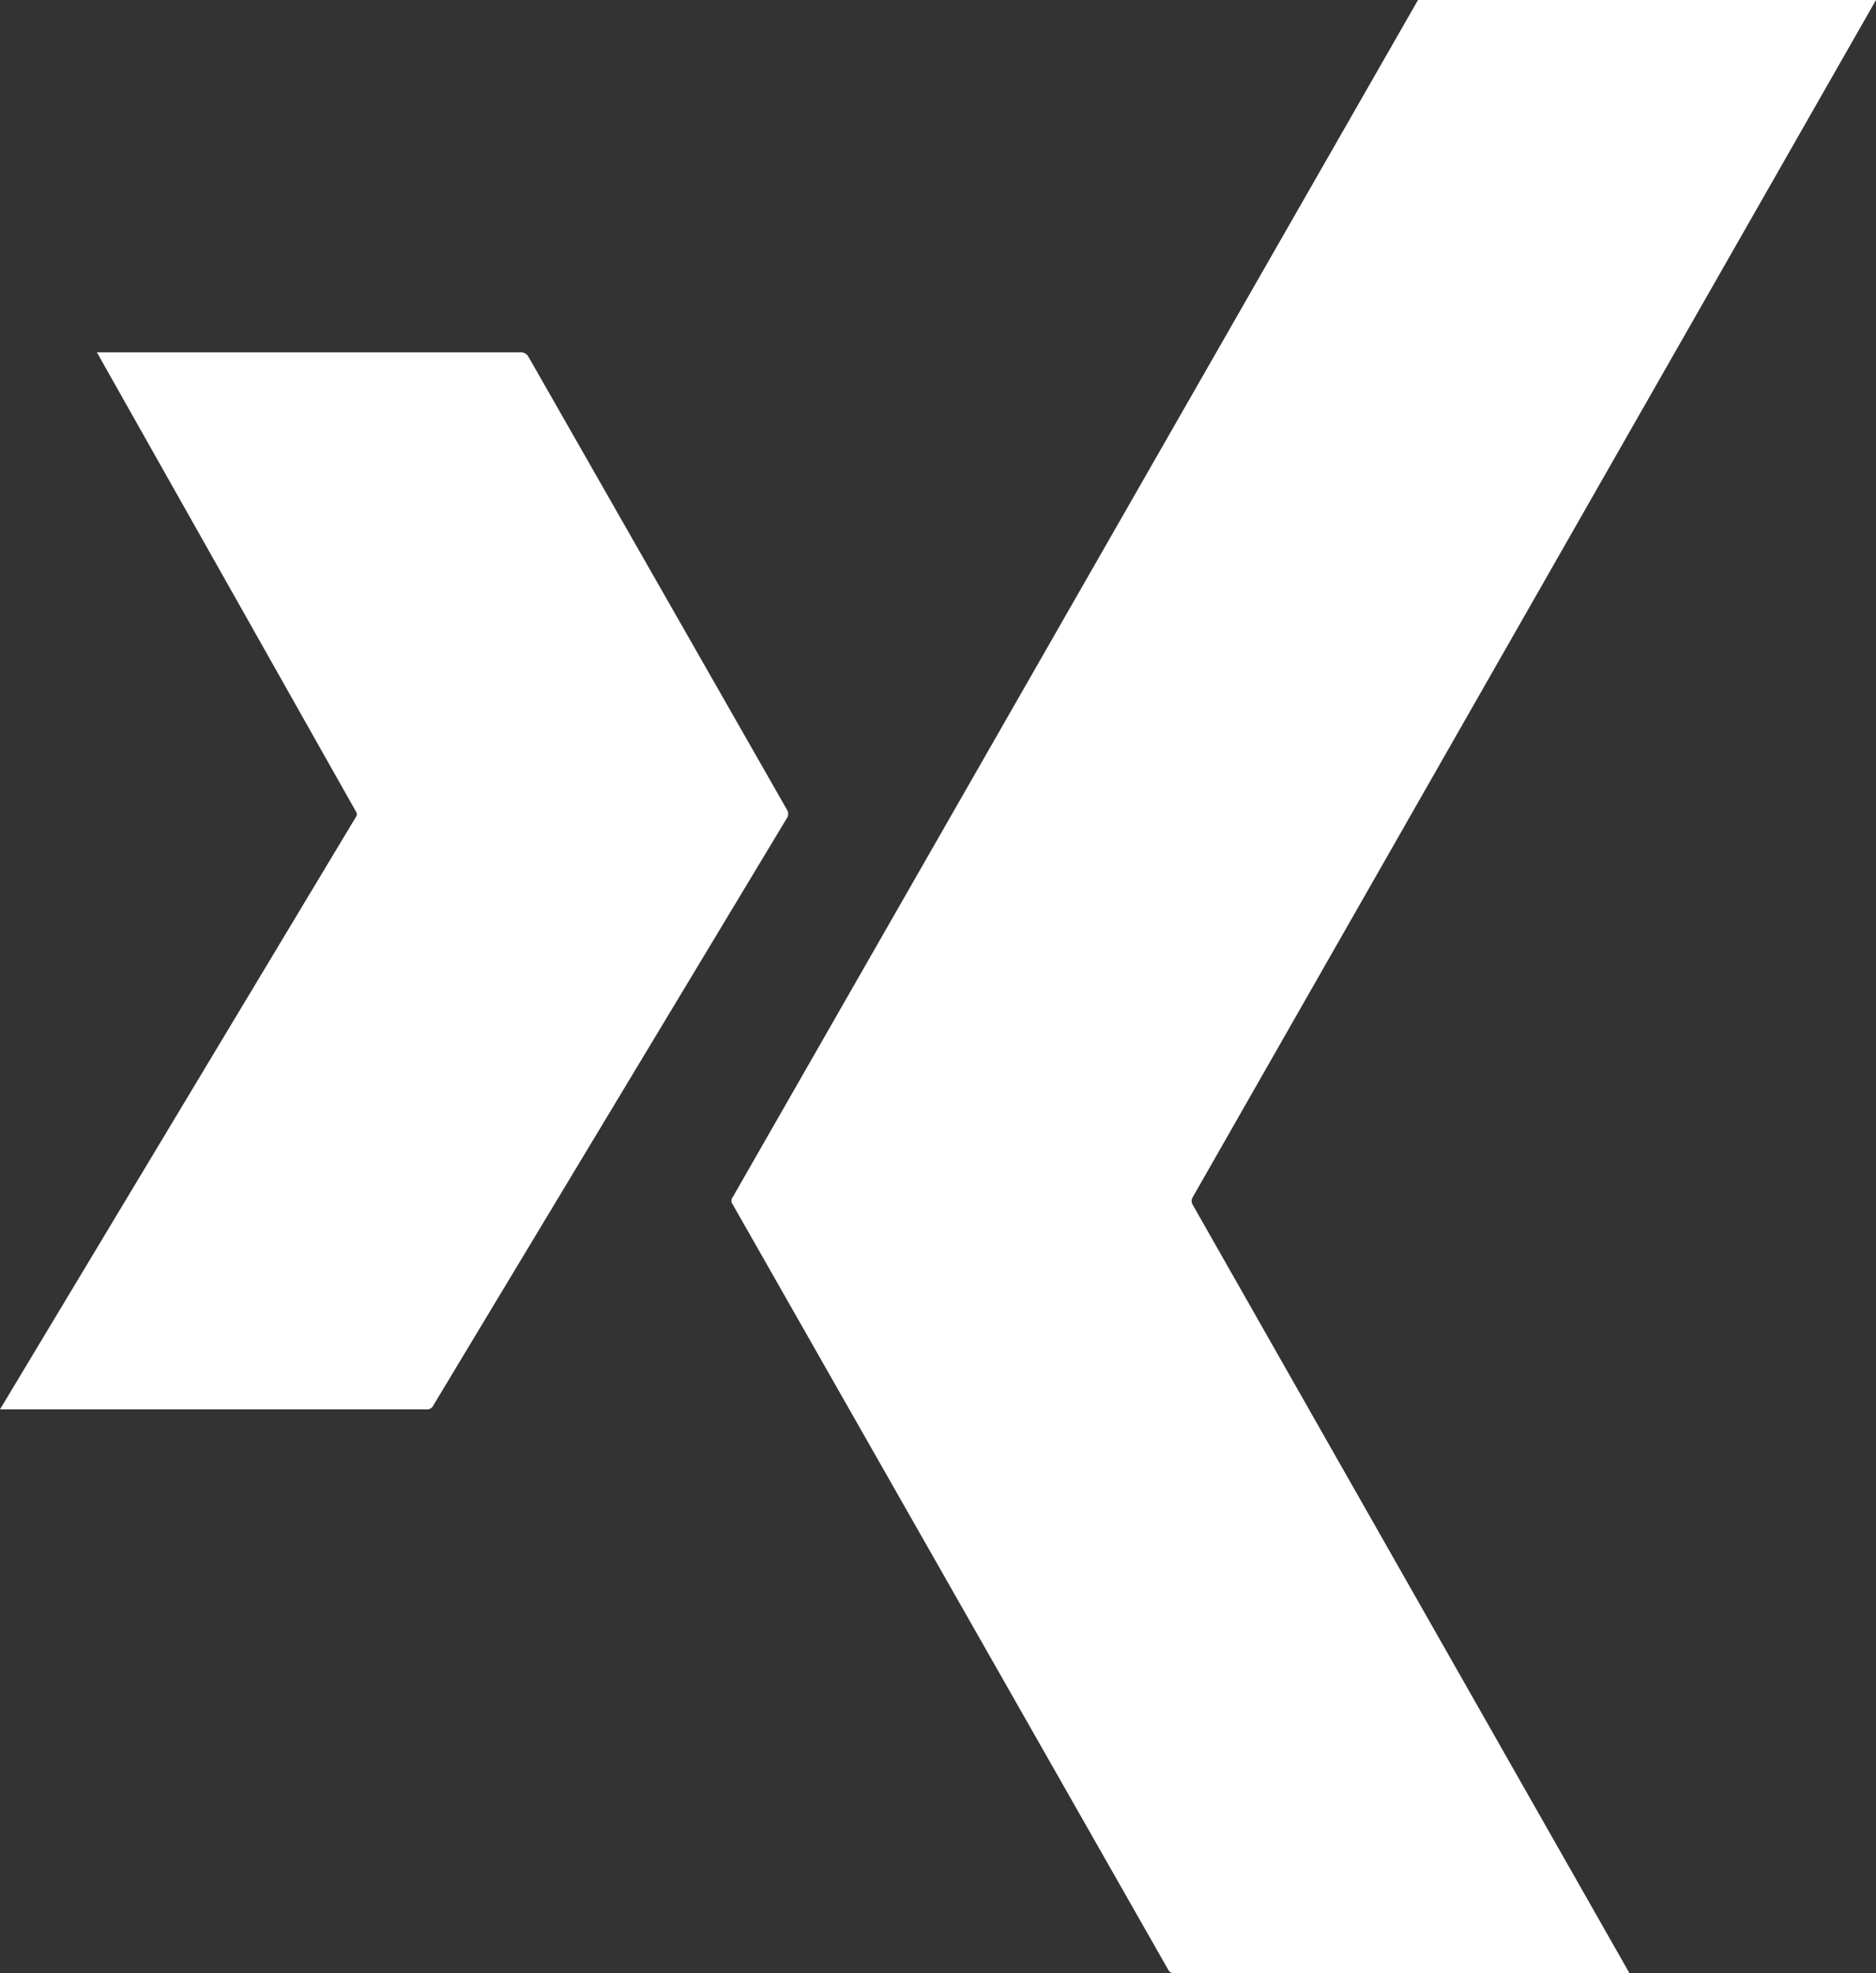 <svg xmlns="http://www.w3.org/2000/svg" width="73" height="76.77" viewBox="0 0 73 76.77">
  <rect x="0" y="0" width="73" height="76.77" fill="#333333" stroke="none"/>
  <g id="logo-xing" transform="translate(-43 -32)">
    <path id="Pfad_140" data-name="Pfad 140" d="M227.041,78.593,253.636,32H235.814L209.15,78.576a.231.231,0,0,0,0,.291L226.1,108.65c.069.12.137.12.274.12H244.04L227.023,78.833A.3.3,0,0,1,227.041,78.593Z" transform="translate(-137.636)" fill="#fff"/>
    <path id="Pfad_141" data-name="Pfad 141" d="M73.657,129.842,63.563,112.157a.343.343,0,0,0-.343-.171H46.77l10.093,17.89a.194.194,0,0,1,.017.137L43,153.113H59.588a.264.264,0,0,0,.274-.154l13.795-22.911A.418.418,0,0,0,73.657,129.842Z" transform="translate(0 -66.277)" fill="#fff"/>
  </g>
</svg>
